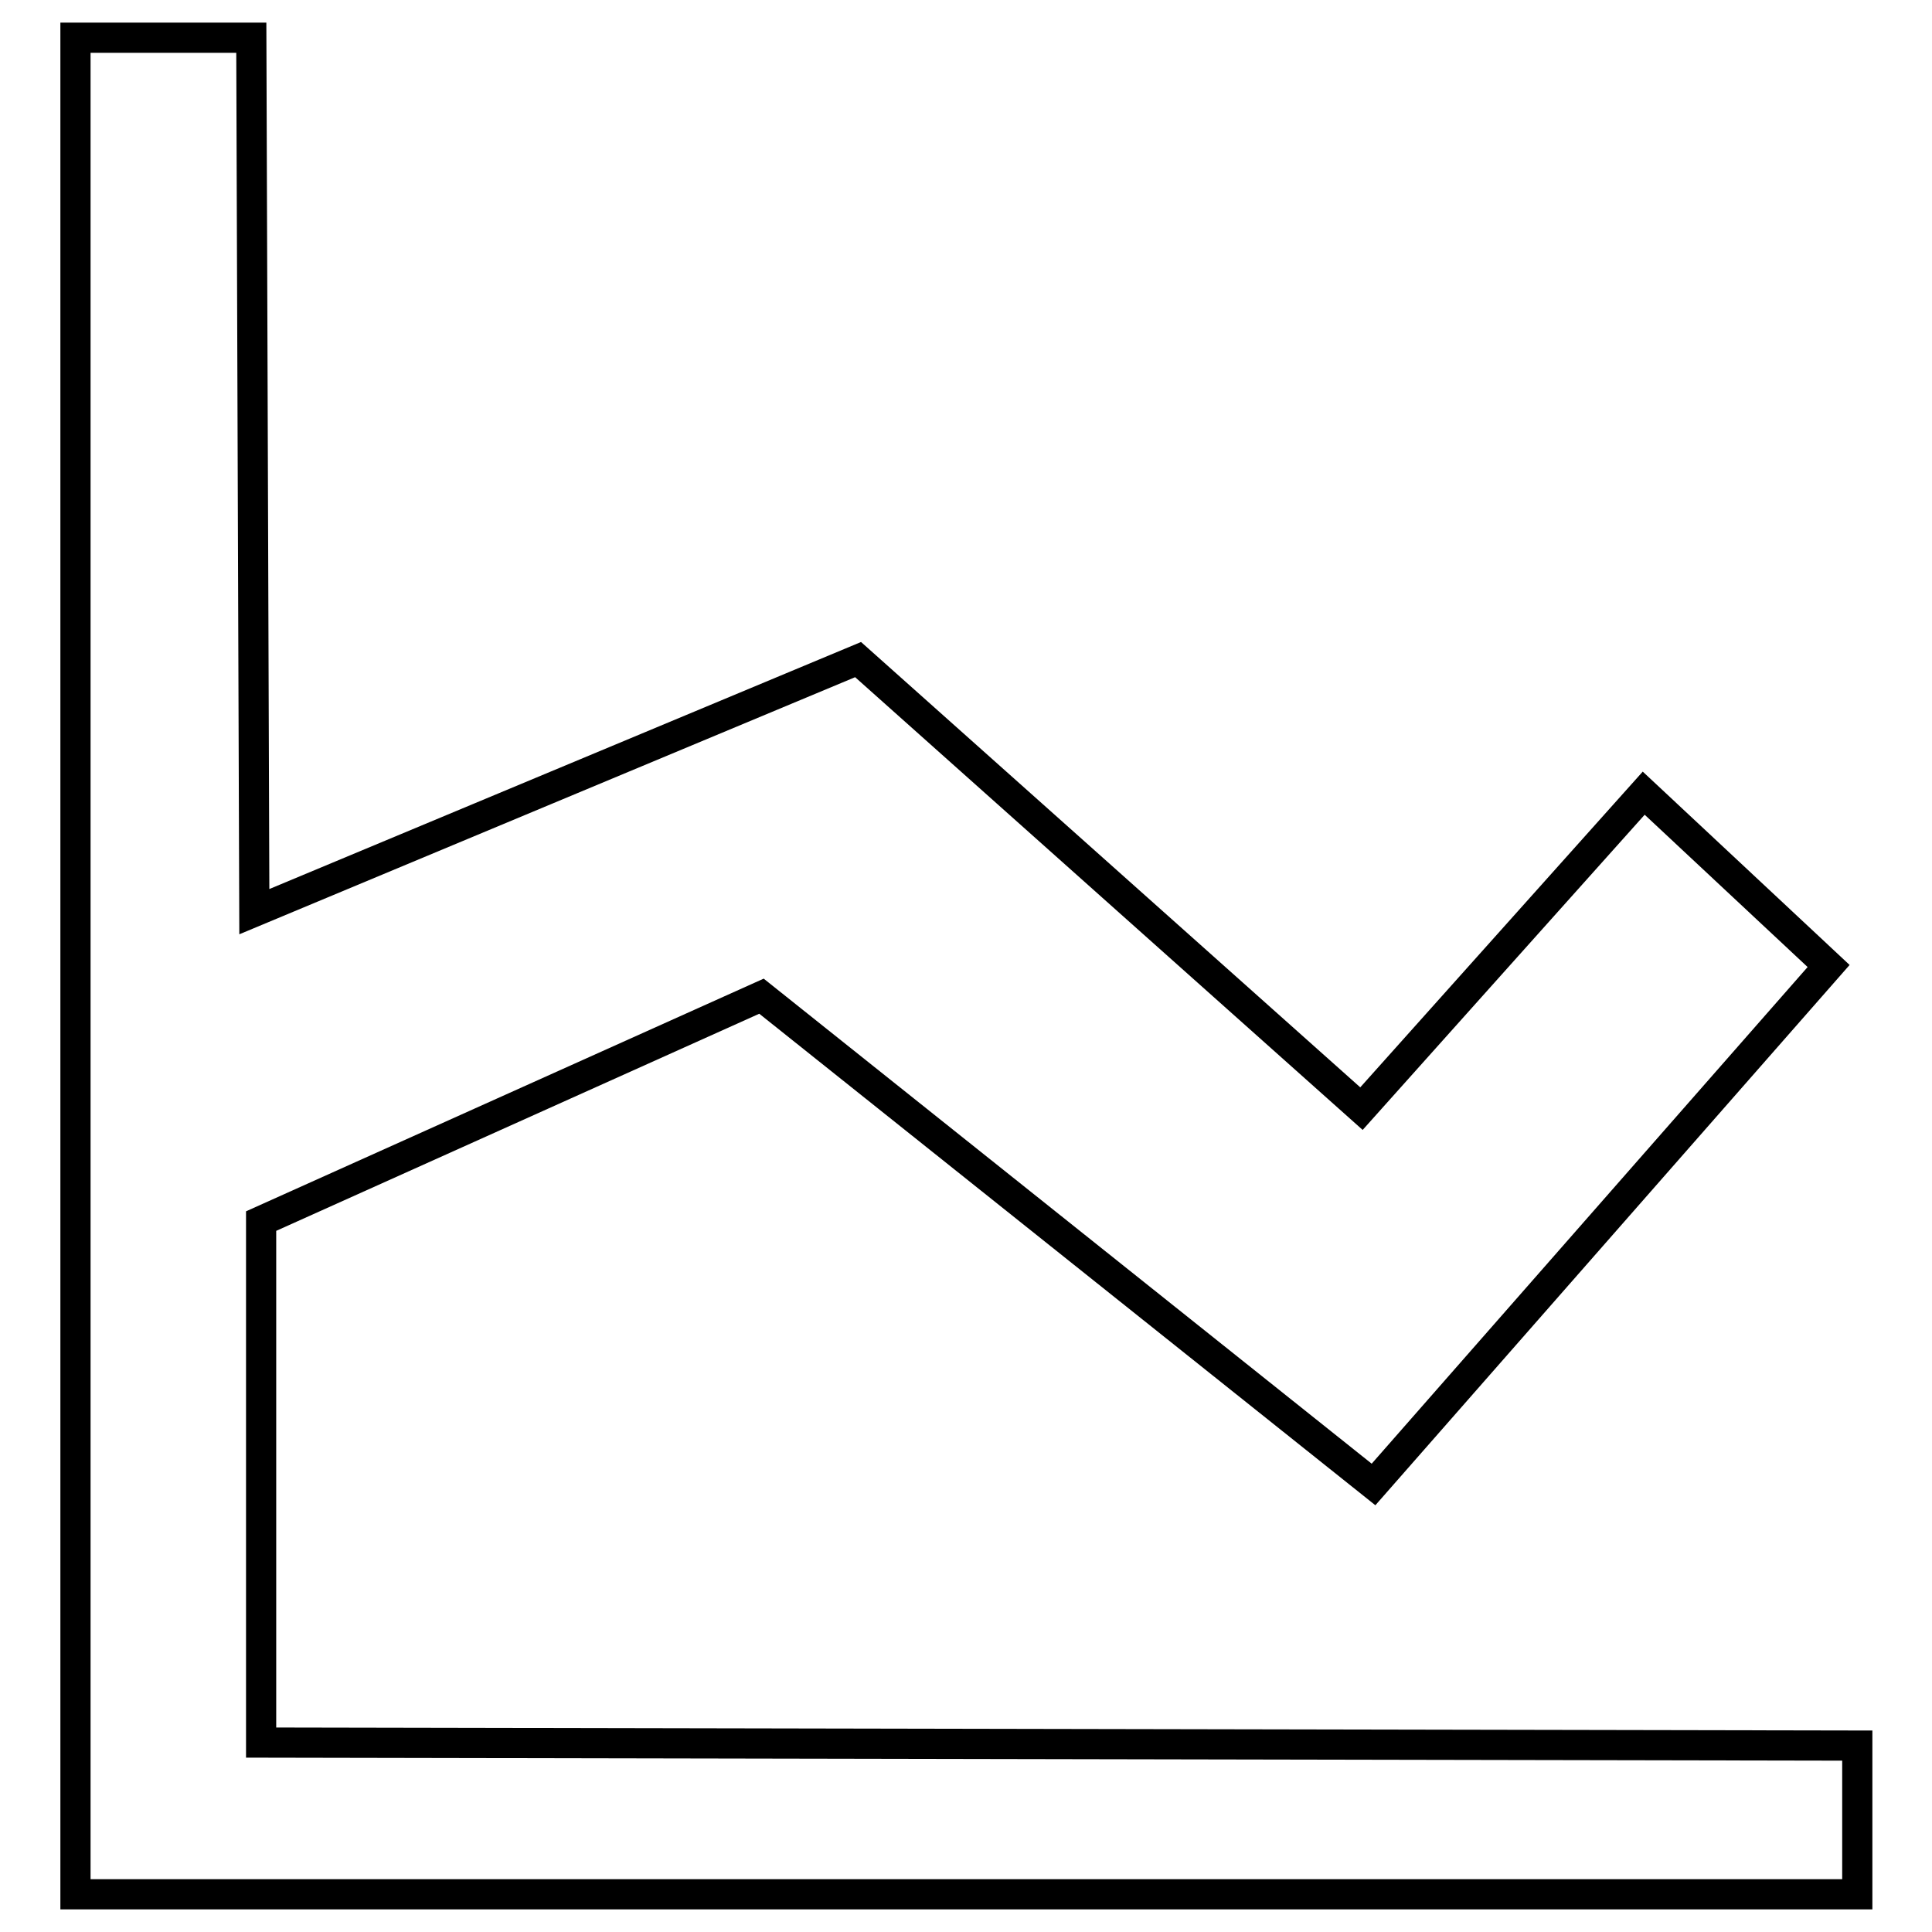 <?xml version="1.0" encoding="utf-8"?>
<!-- Svg Vector Icons : http://www.onlinewebfonts.com/icon -->
<!DOCTYPE svg PUBLIC "-//W3C//DTD SVG 1.1//EN" "http://www.w3.org/Graphics/SVG/1.1/DTD/svg11.dtd">
<svg version="1.1" xmlns="http://www.w3.org/2000/svg" xmlns:xlink="http://www.w3.org/1999/xlink" x="0px" y="0px" viewBox="0 0 256 256" enable-background="new 0 0 256 256" xml:space="preserve">
<g><g><path stroke-width="4" fill-opacity="0" stroke="#000000"  d="M246,251H10V5h23.3l0.4,115.8l80-33.4l66.7,59.5l37.4-41.8l24.5,22.9l-60.3,68.7L100.9,132l-66.3,29.8v69.1l211.5,0.4V251z"/></g></g>
</svg>